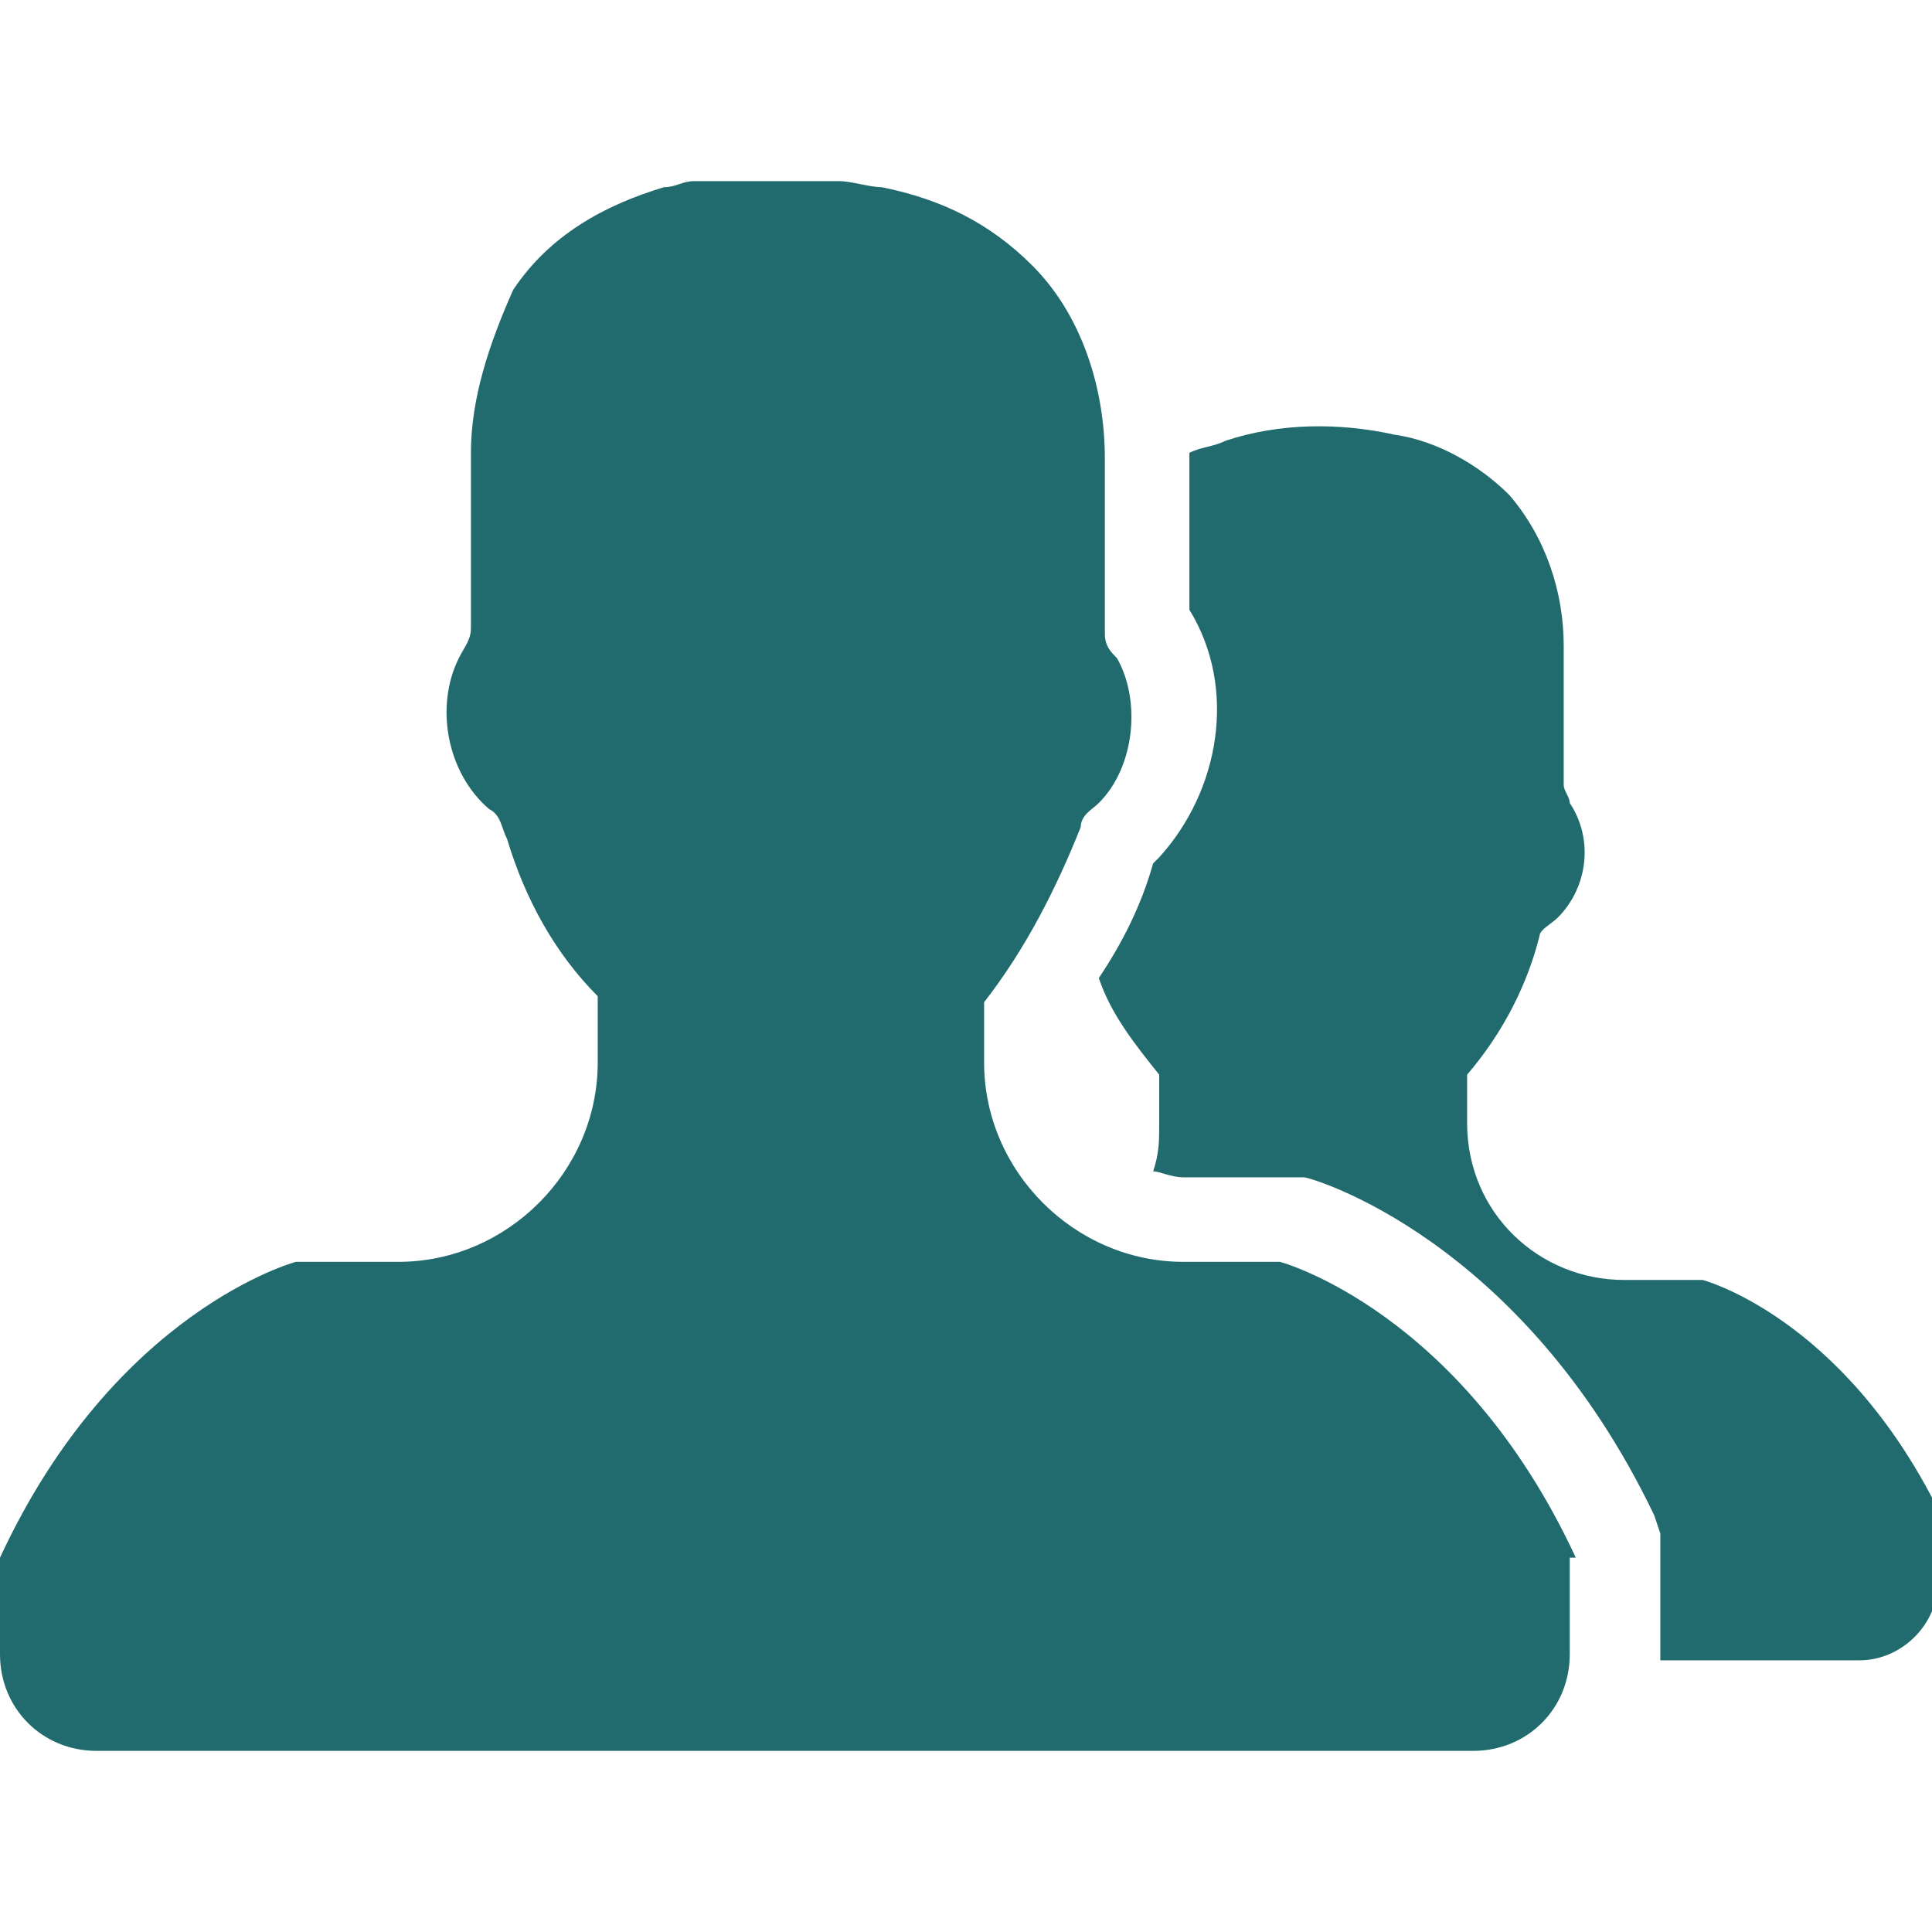 <?xml version="1.0" encoding="utf-8"?>
<!-- Generator: Adobe Illustrator 14.0.0, SVG Export Plug-In . SVG Version: 6.00 Build 43363)  -->
<!DOCTYPE svg PUBLIC "-//W3C//DTD SVG 1.1//EN" "http://www.w3.org/Graphics/SVG/1.1/DTD/svg11.dtd">
<svg version="1.1" id="Ebene_1" xmlns="http://www.w3.org/2000/svg" xmlns:xlink="http://www.w3.org/1999/xlink" x="0px" y="0px"
	 width="32px" height="32px" viewBox="0 0 32 32" style="enable-background:new 0 0 32 32;" xml:space="preserve">
<style type="text/css">
<![CDATA[
	.st0{fill:#216B6F;}
]]>
</style>
<g>
	<path class="st0" d="M28.2,21.2h-1.3c-1.4,0-2.6-1.1-2.6-2.6v-0.8c0.6-0.7,1-1.5,1.2-2.3c0-0.1,0.2-0.2,0.3-0.3
		c0.5-0.5,0.6-1.3,0.2-1.9c0-0.1-0.1-0.2-0.1-0.3c0-0.8,0-1.5,0-2.3c0-0.9-0.3-1.8-0.9-2.5c-0.5-0.5-1.2-0.9-1.9-1
		c-0.9-0.2-1.9-0.2-2.8,0.1c-0.2,0.1-0.4,0.1-0.6,0.2c0,0,0,0,0,0.1v0v0c0,0.7,0,1.3,0,2v0.5c0.8,1.3,0.5,3-0.5,4.1c0,0,0,0-0.1,0.1
		c-0.2,0.7-0.5,1.3-0.9,1.9c0.2,0.6,0.6,1.1,1,1.6v0.8c0,0.3,0,0.5-0.1,0.8c0.1,0,0.3,0.1,0.5,0.1h1.6h0.2l0.2,0
		c0.1,0,3.6,1,5.8,5.6l0.1,0.3v0.3v1.6c0,0.1,0,0.1,0,0.2h3.3c0.7,0,1.3-0.6,1.3-1.3V25C30.5,21.8,28.2,21.2,28.2,21.2z"/>
	<path class="st0" d="M26.1,25.8c-1.9-4.1-4.9-4.9-4.9-4.9h-1.6c-1.8,0-3.3-1.5-3.3-3.3v-1c0.7-0.9,1.2-1.9,1.6-2.9
		c0-0.2,0.2-0.3,0.3-0.4c0.6-0.6,0.7-1.7,0.3-2.4c-0.1-0.1-0.2-0.2-0.2-0.4c0-1,0-1.9,0-2.9c0-1.2-0.4-2.4-1.2-3.2
		c-0.7-0.7-1.5-1.1-2.5-1.3c-0.2,0-0.5-0.1-0.7-0.1c0,0-0.1,0-0.1,0c-0.2,0-0.5,0-0.7,0C13,3,13,3,13,3c-0.1,0-0.2,0-0.3,0
		c-0.1,0-0.1,0-0.2,0c-0.1,0-0.2,0-0.3,0c-0.1,0-0.1,0-0.2,0c-0.1,0-0.2,0-0.3,0c-0.1,0-0.1,0-0.2,0c-0.2,0-0.3,0.1-0.5,0.1
		c-1,0.3-1.9,0.8-2.5,1.7C8.1,5.7,7.8,6.6,7.8,7.5c0,1,0,1.9,0,2.9c0,0.2-0.1,0.3-0.2,0.5c-0.4,0.8-0.2,1.9,0.5,2.5
		c0.2,0.1,0.2,0.3,0.3,0.5c0.3,1,0.8,1.9,1.5,2.6v1.1c0,1.8-1.5,3.3-3.3,3.3H4.9c0,0-3,0.8-4.9,4.9v1.6C0,28.3,0.7,29,1.6,29h22.8
		c0.9,0,1.6-0.7,1.6-1.6V25.8z"/>
</g>
</svg>
